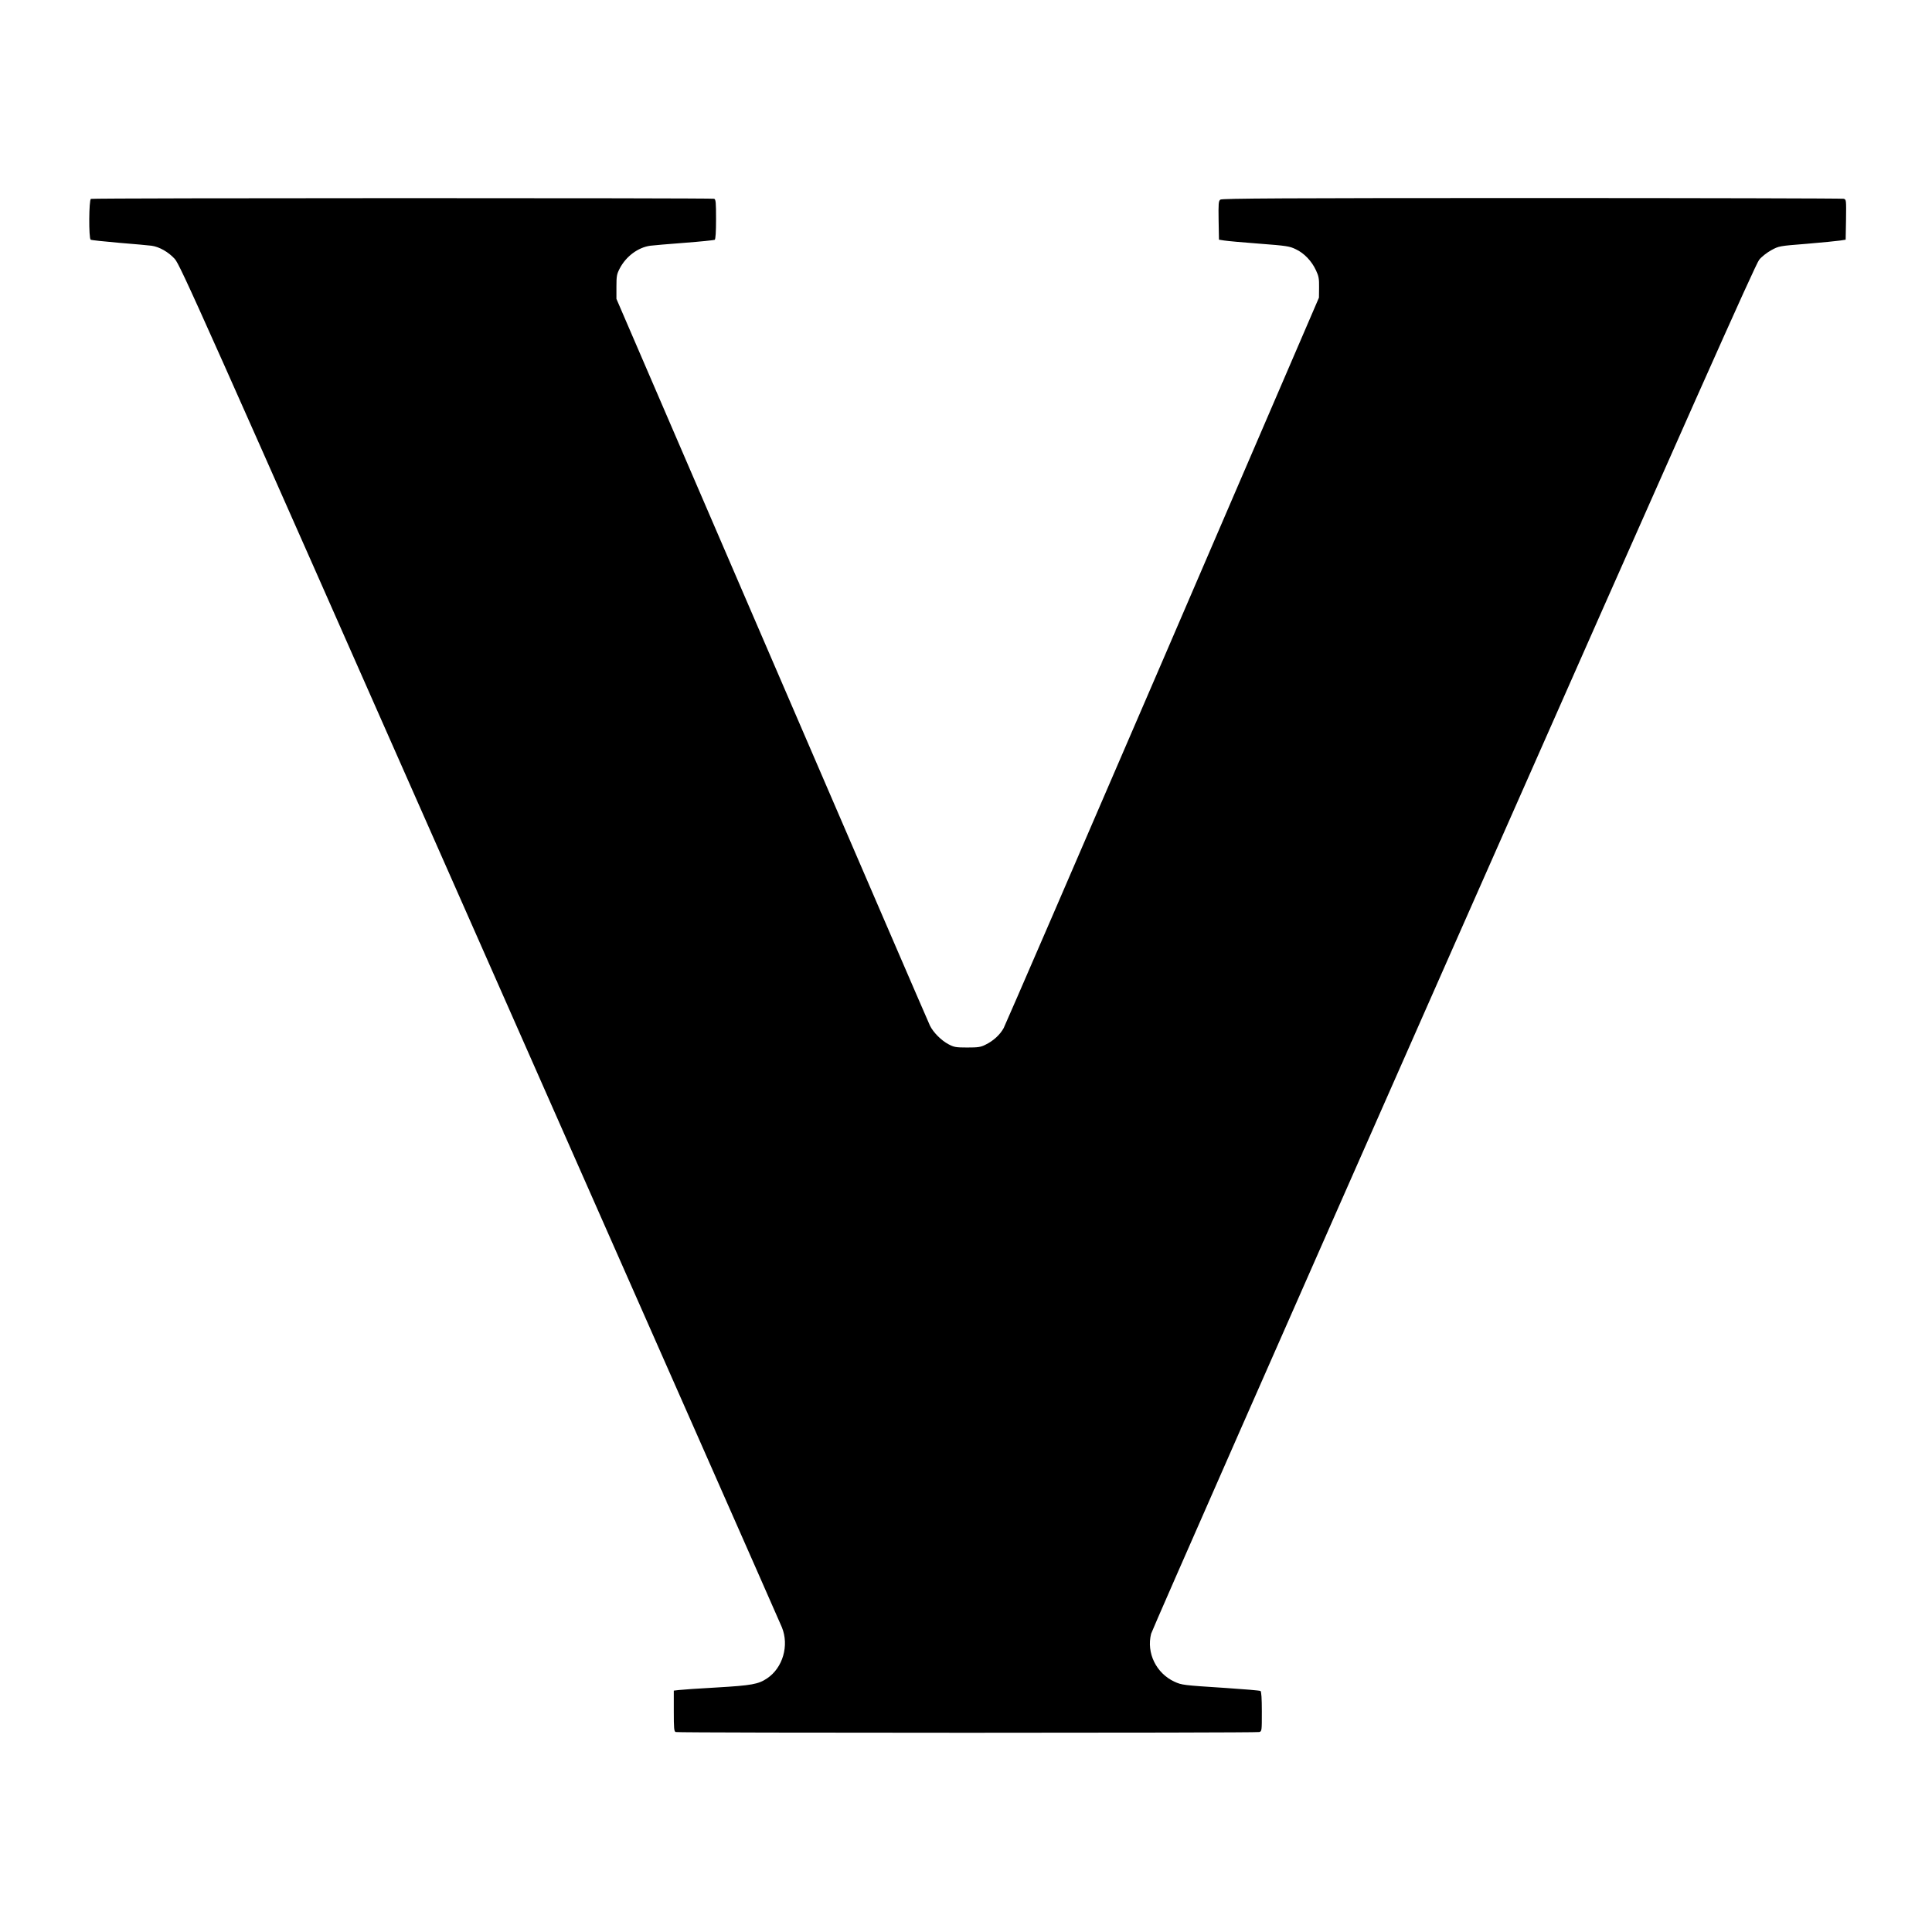 <?xml version="1.0" standalone="no"?>
<!DOCTYPE svg PUBLIC "-//W3C//DTD SVG 20010904//EN"
 "http://www.w3.org/TR/2001/REC-SVG-20010904/DTD/svg10.dtd">
<svg version="1.0" xmlns="http://www.w3.org/2000/svg"
 width="1600pt" height="1600pt" viewBox="0 0 1600 1600"
 preserveAspectRatio="xMidYMid meet">
<g transform="translate(0,1600) scale(0.1,-0.1)"
fill="#000000" stroke="none">
<path d="M753 14353 c-17 -6 -19 -328 -2 -338 5 -4 112 -15 237 -26 125 -10
245 -21 267 -24 65 -9 140 -52 192 -109 45 -49 194 -382 2526 -5662 1363
-3086 2489 -5637 2502 -5670 62 -151 8 -337 -123 -424 -72 -48 -127 -58 -417
-75 -148 -8 -289 -18 -312 -21 l-43 -5 0 -169 c0 -144 2 -169 16 -174 20 -8
4802 -8 4832 0 22 6 22 9 22 170 0 109 -4 165 -11 170 -6 4 -136 15 -288 25
-356 23 -363 24 -425 52 -151 70 -233 238 -193 397 8 30 1136 2593 2506 5695
1973 4465 2500 5649 2530 5684 20 25 65 60 100 79 62 34 64 35 294 53 128 11
252 23 277 27 l45 7 3 166 c2 166 2 167 -20 173 -13 3 -1175 6 -2584 6 -2039
0 -2564 -3 -2577 -13 -16 -11 -17 -30 -15 -172 l3 -160 45 -7 c25 -4 155 -16
290 -26 224 -17 250 -21 301 -46 69 -32 132 -98 167 -174 23 -48 27 -70 26
-142 l-1 -85 -1292 -3000 c-711 -1650 -1305 -3022 -1319 -3049 -30 -55 -85
-106 -151 -138 -39 -20 -62 -23 -151 -23 -94 0 -110 3 -155 27 -59 31 -125 97
-153 153 -11 22 -599 1386 -1308 3030 l-1289 2990 0 100 c0 90 3 105 28 153
52 99 151 173 252 187 22 3 149 14 282 24 133 10 246 22 252 25 7 5 11 64 11
171 0 139 -2 164 -16 169 -19 7 -5143 7 -5161 -1z"/>
</g>
</svg>
